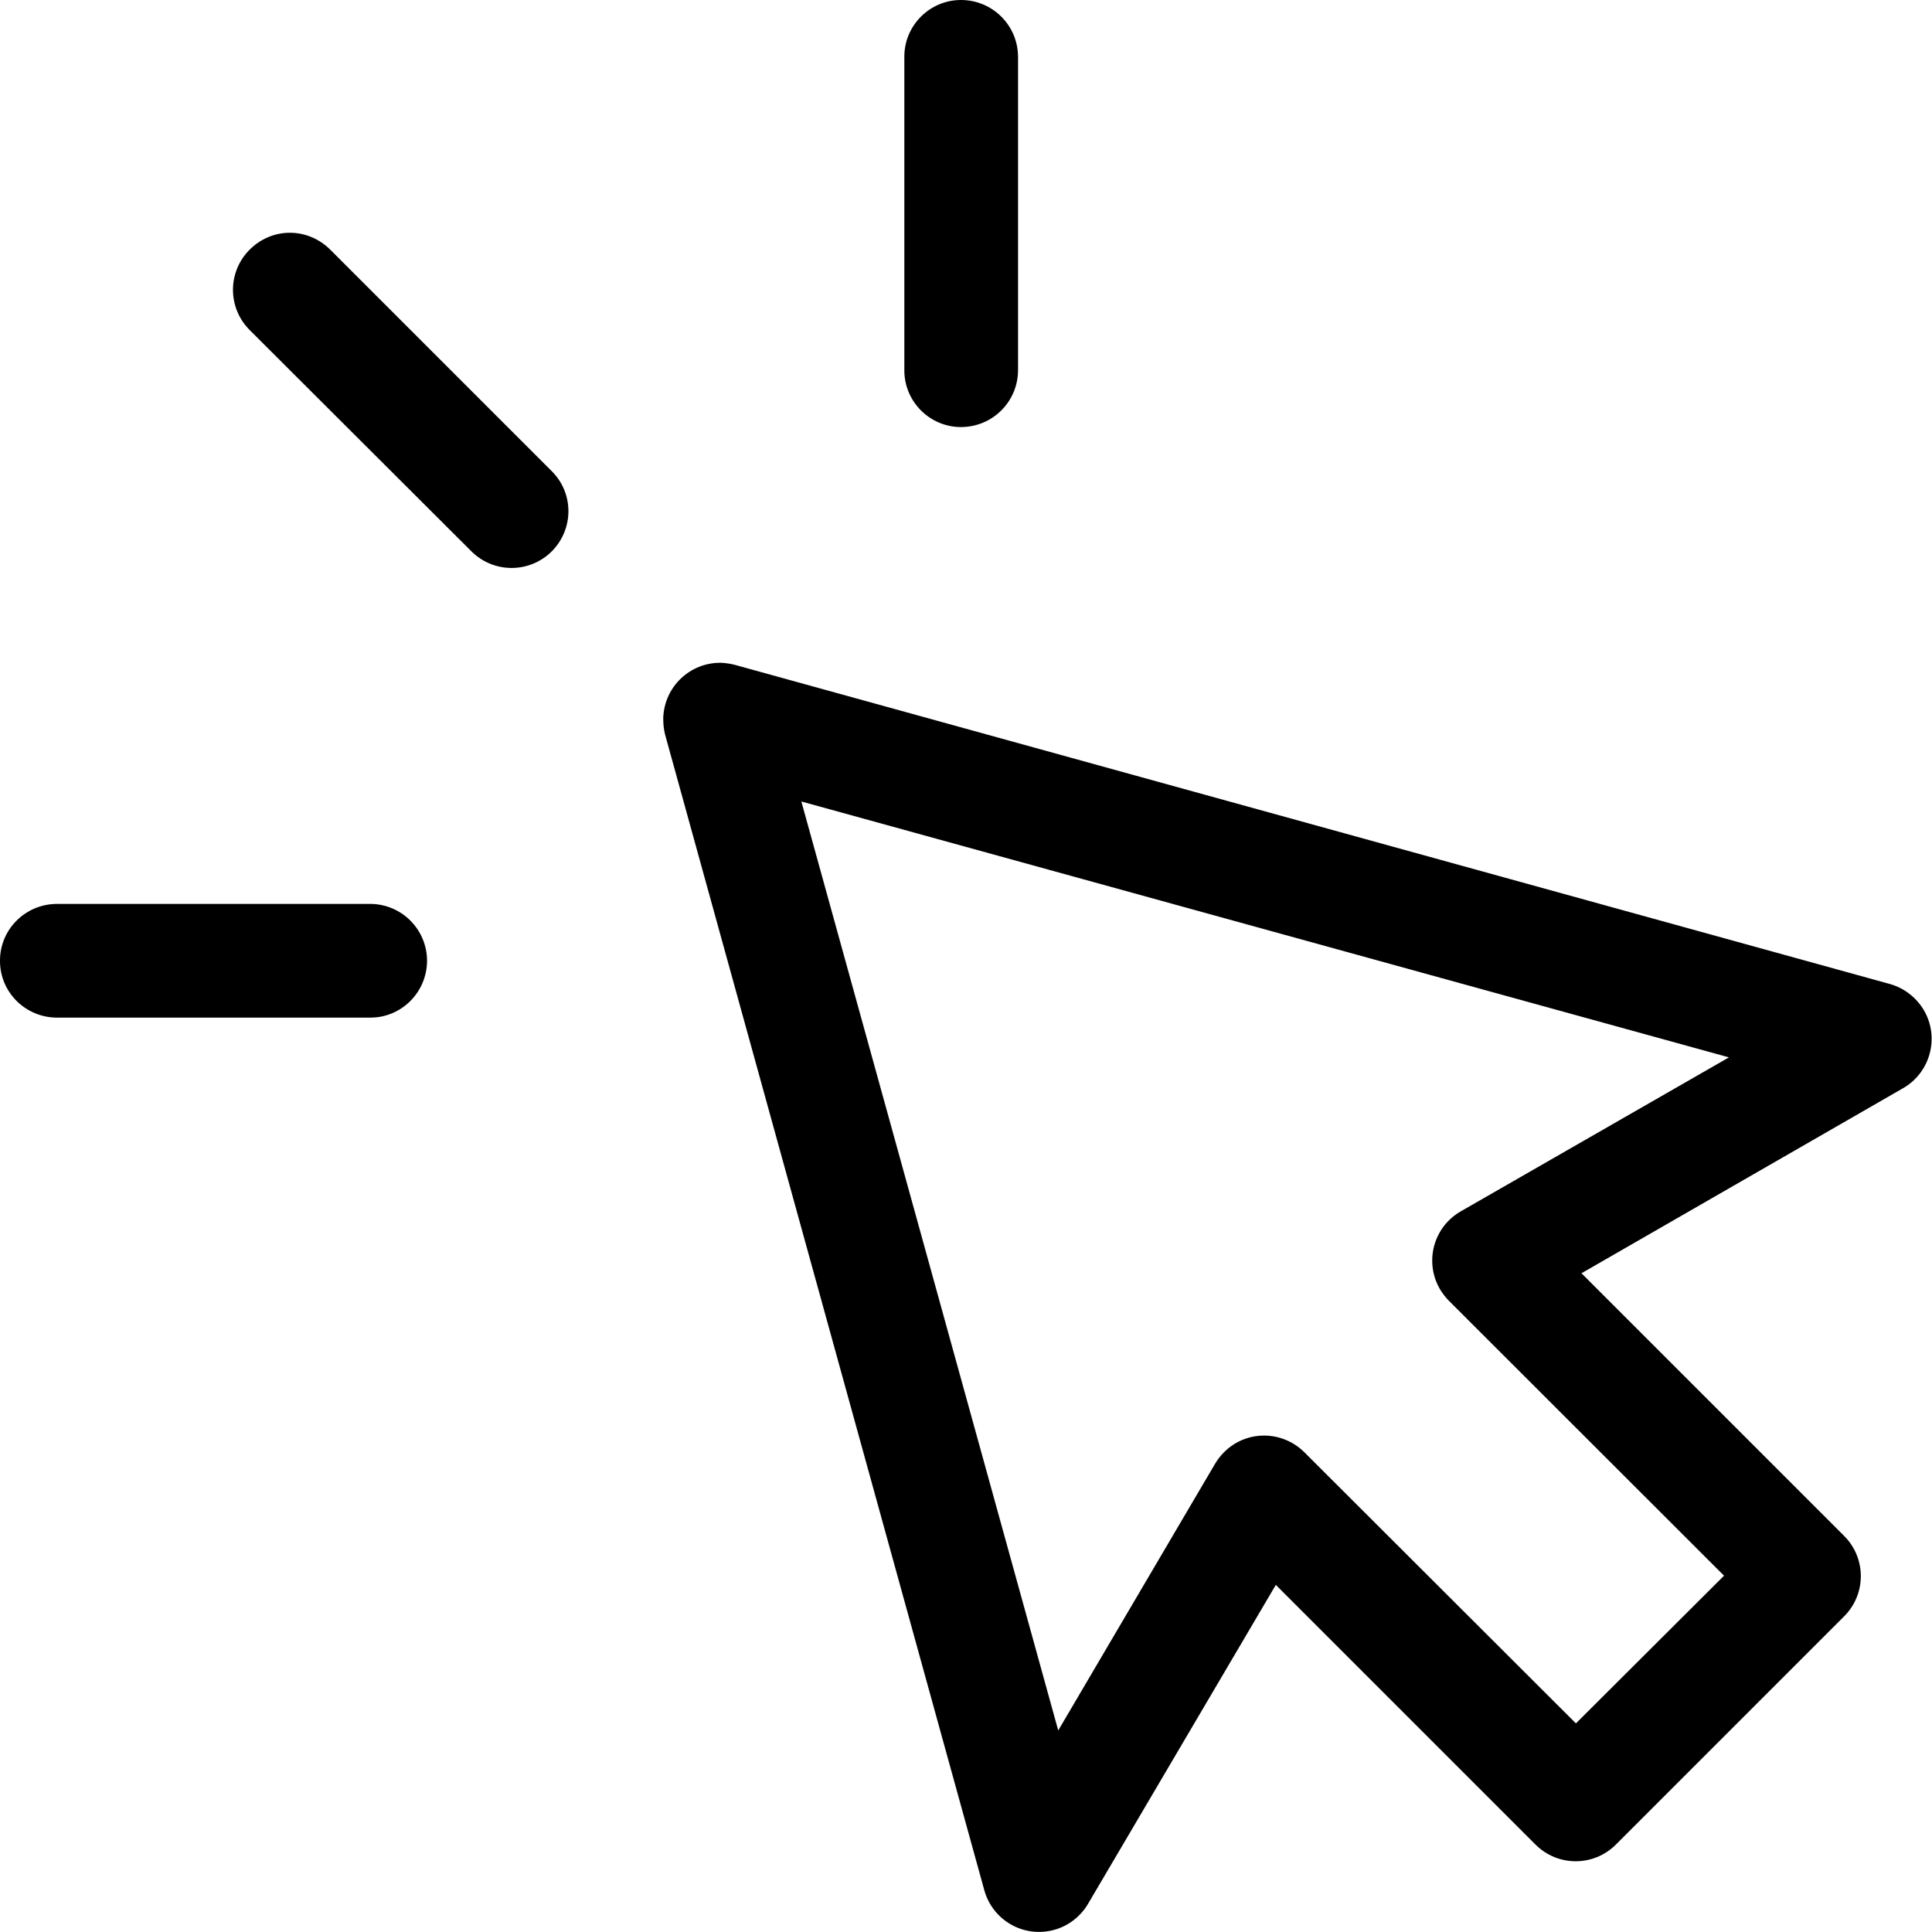<?xml version="1.0" encoding="UTF-8"?>
<svg id="Layer_1" xmlns="http://www.w3.org/2000/svg" version="1.1" viewBox="0 0 90.39 90.38">
  <!-- Generator: Adobe Illustrator 29.5.0, SVG Export Plug-In . SVG Version: 2.1.0 Build 137)  -->
  <path d="M44.96,0c-1.46,0-2.65,1.19-2.65,2.65v14.68c0,1.46,1.19,2.65,2.65,2.65,1.47,0,2.66-1.18,2.67-2.65h0V2.65C47.62,1.18,46.43,0,44.96,0h0ZM13.56,10.89c-.71,0-1.38.29-1.88.79-1.04,1.04-1.04,2.72,0,3.76,0,0,0,0,0,0l10.38,10.36c1.04,1.03,2.71,1.03,3.75,0,1.04-1.04,1.05-2.72,0-3.76,0,0,0,0,0,0l-10.36-10.36c-.5-.5-1.18-.79-1.88-.79ZM33.77,31.01c-1.47-.04-2.69,1.11-2.74,2.58,0,.27.02.53.09.79l14.93,54.05c.39,1.42,1.85,2.25,3.27,1.86.66-.18,1.23-.62,1.58-1.21l8.79-14.93,12.15,12.15c1.04,1.04,2.72,1.04,3.76,0,0,0,0,0,0,0l10.68-10.68c1.04-1.04,1.04-2.72,0-3.76,0,0,0,0,0,0l-12.29-12.29,15.05-8.66c1.27-.73,1.71-2.36.98-3.63-.35-.6-.92-1.05-1.59-1.24l-54.07-14.94c-.2-.05-.41-.08-.61-.09h0ZM37.5,37.5l43.39,11.97-12.54,7.2c-1.28.73-1.72,2.35-.99,3.63.12.2.26.39.42.55l12.88,12.87-6.93,6.91-12.7-12.68c-1.04-1.04-2.72-1.05-3.76-.01-.16.16-.3.34-.42.54l-7.34,12.48-12.02-43.47ZM2.67,42.29C1.2,42.29,0,43.47,0,44.94c0,0,0,.01,0,.02,0,1.47,1.2,2.65,2.67,2.65h14.66c1.46,0,2.64-1.19,2.65-2.65,0-1.47-1.18-2.66-2.65-2.67H2.67Z"/>
</svg>